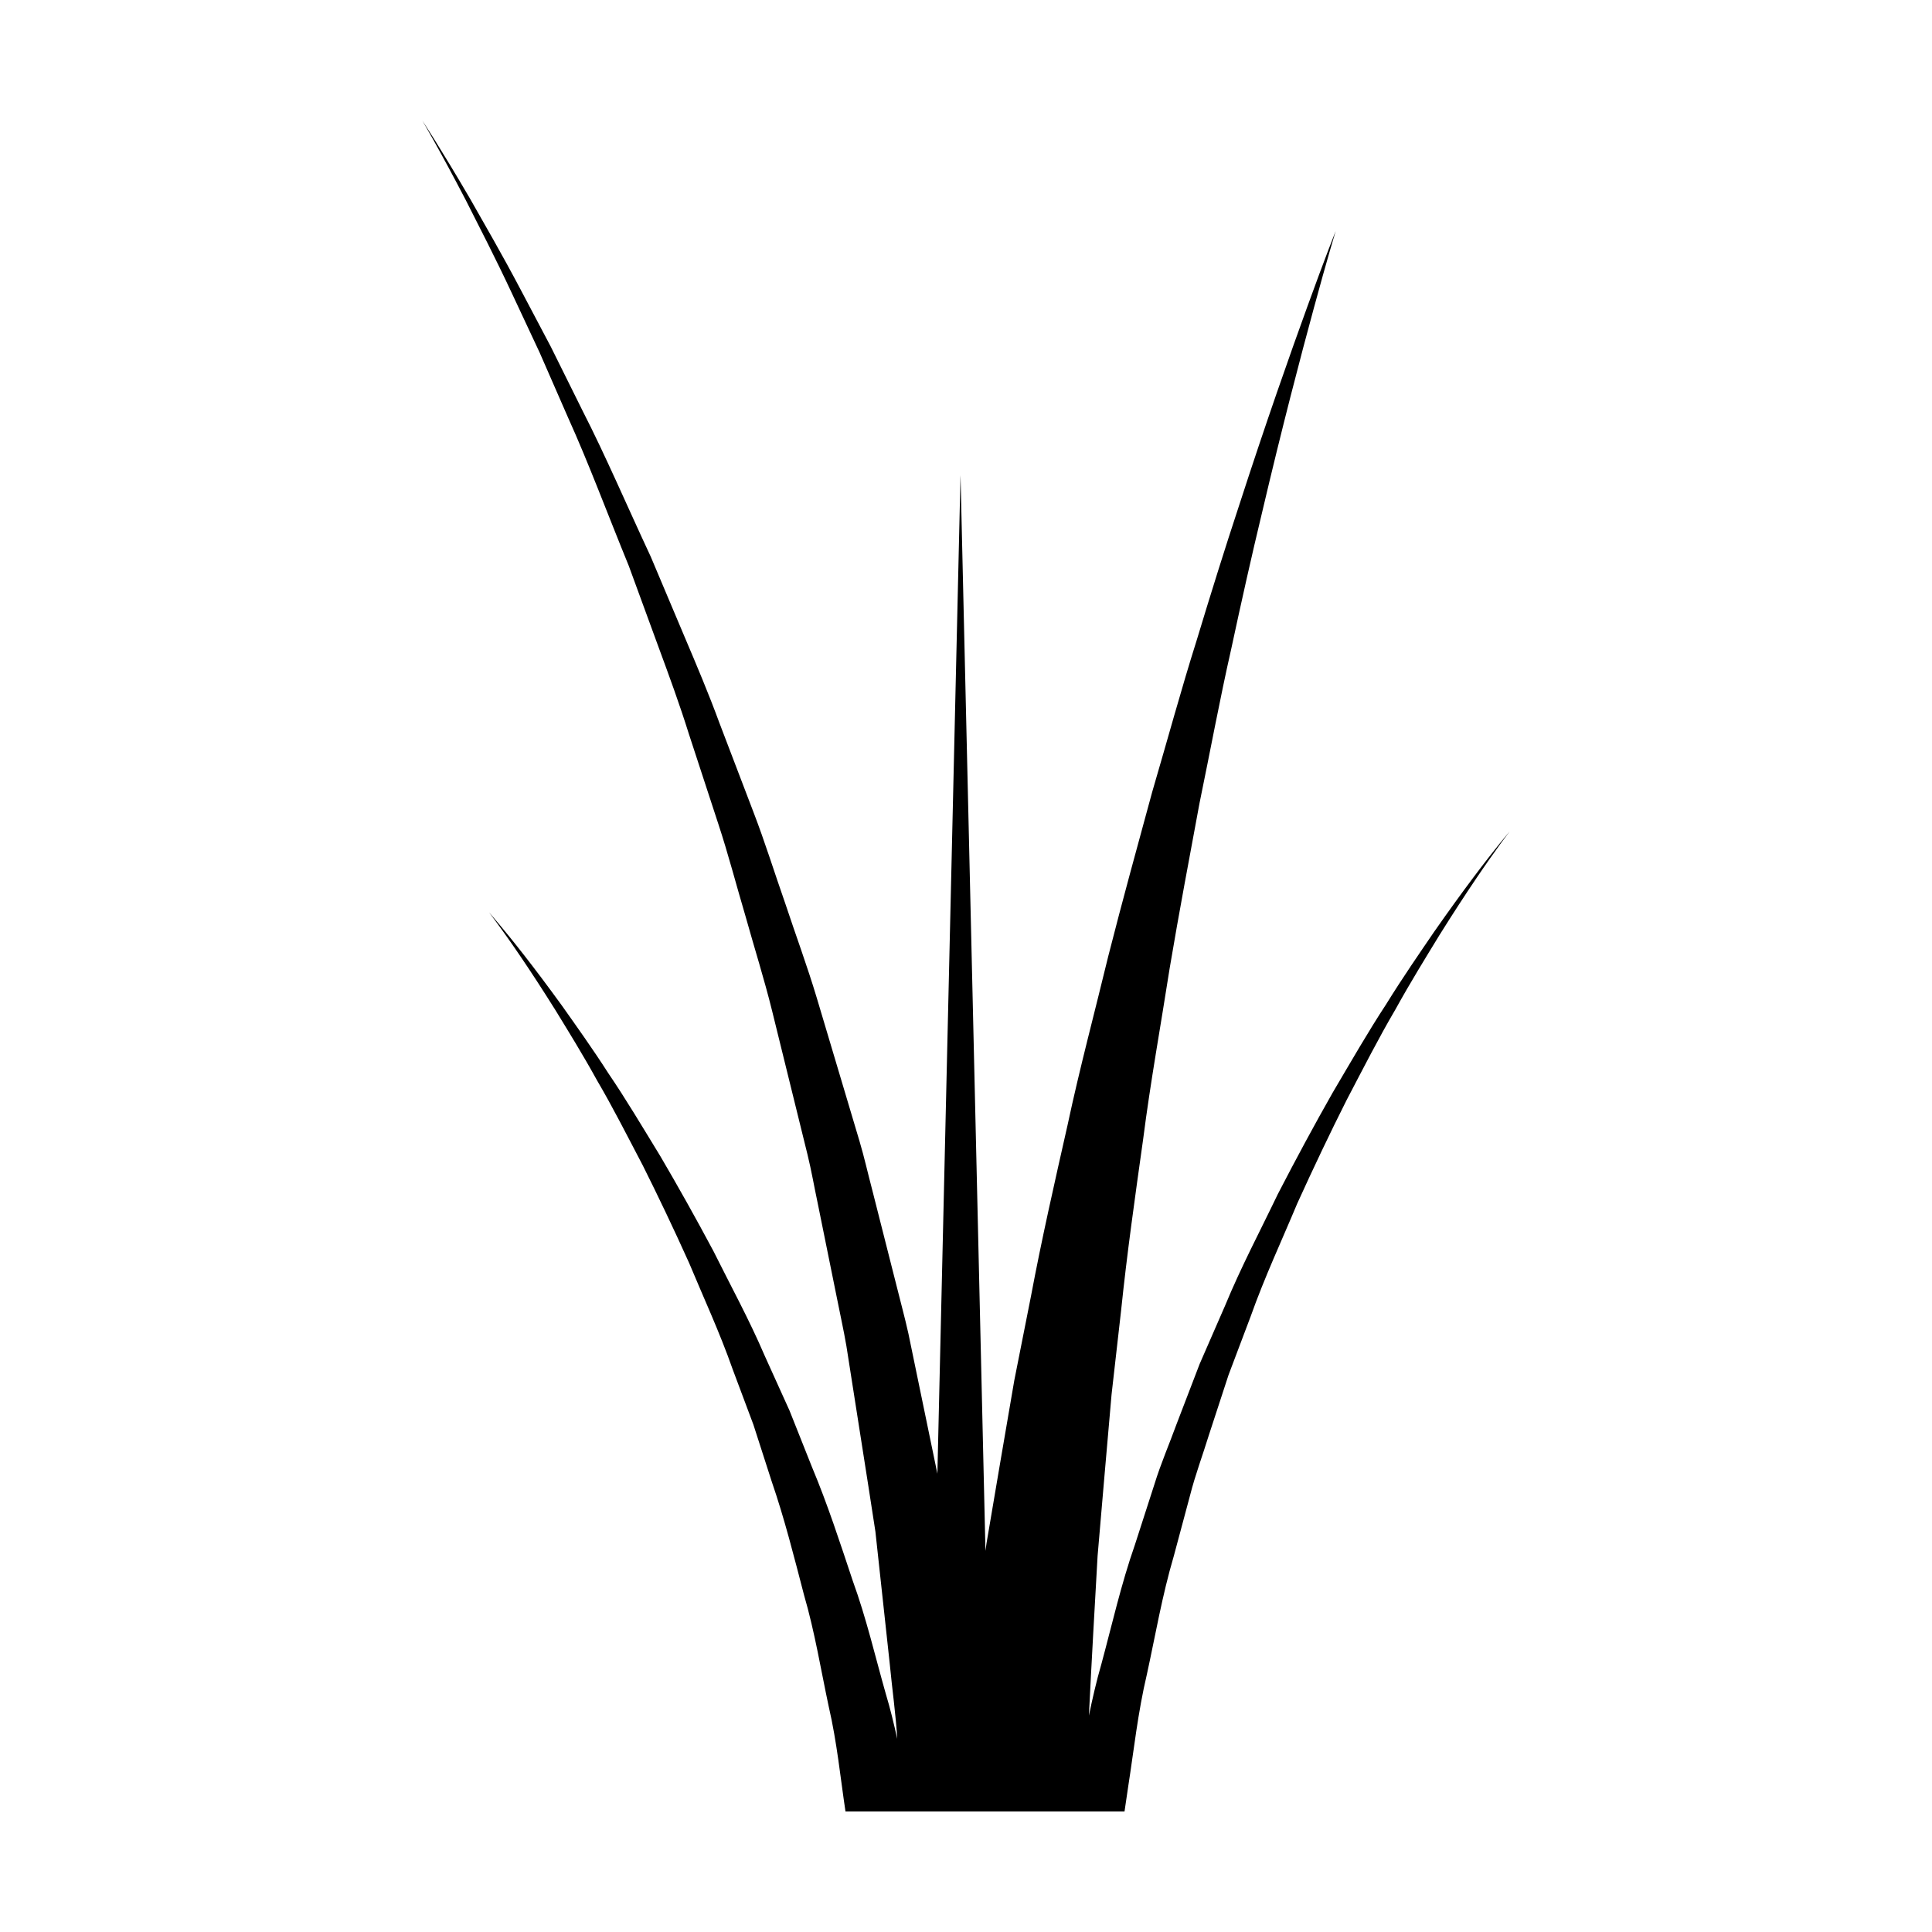 <?xml version="1.0" encoding="UTF-8"?>
<!-- Uploaded to: SVG Repo, www.svgrepo.com, Generator: SVG Repo Mixer Tools -->
<svg fill="#000000" width="800px" height="800px" version="1.1" viewBox="144 144 512 512" xmlns="http://www.w3.org/2000/svg">
 <path d="m534.49 376.5c-2.961 3.941-6.484 8.785-10.418 14.418-3.871 5.68-8.293 12.055-12.746 19.25-4.656 7.078-9.219 15.035-14.156 23.398-4.797 8.438-9.664 17.461-14.531 26.879-4.574 9.559-9.734 19.266-13.984 29.574-2.231 5.113-4.481 10.27-6.734 15.441-2.023 5.269-4.055 10.566-6.086 15.859-1.941 5.332-4.211 10.551-5.875 15.957-1.738 5.387-3.465 10.746-5.184 16.066-3.703 10.574-6.102 21.34-8.898 31.645-1.328 4.586-2.363 9.145-3.305 13.66 0.324-7.117 0.766-14.496 1.164-22.164 0.367-6.551 0.75-13.273 1.137-20.152 0.59-6.867 1.188-13.887 1.805-21.02 0.625-7.144 1.258-14.402 1.898-21.758 0.832-7.34 1.676-14.766 2.527-22.254 1.551-15.004 3.707-30.184 5.84-45.379 1.949-15.23 4.699-30.328 7.023-45.281 2.508-14.914 5.281-29.547 7.906-43.73 2.91-14.117 5.441-27.844 8.375-40.742 2.777-12.938 5.516-25.148 8.223-36.379 5.281-22.5 10.172-41.145 13.719-54.164 3.531-13.023 5.785-20.41 5.785-20.41s-2.852 7.176-7.453 19.875c-4.613 12.699-11.043 30.914-18.184 52.977-3.633 11.012-7.391 23.004-11.238 35.727-4.012 12.688-7.68 26.215-11.773 40.148-3.809 14-7.809 28.477-11.574 43.262-3.582 14.828-7.613 29.82-10.848 45-3.422 15.141-6.867 30.293-9.691 45.332-1.484 7.512-2.961 14.965-4.422 22.324-1.27 7.402-2.523 14.715-3.754 21.906-1.219 7.203-2.422 14.289-3.598 21.219-0.098 0.676-0.188 1.336-0.281 2.012l-6.609-285.07-6.133 264.62c-1.668-8.055-3.359-16.242-5.074-24.531-0.867-4.18-1.738-8.387-2.609-12.617-0.934-4.219-2.09-8.402-3.133-12.629-2.141-8.438-4.297-16.949-6.465-25.488-1.125-4.258-2.082-8.566-3.34-12.801l-3.789-12.707c-2.523-8.465-5.047-16.934-7.566-25.367-2.523-8.422-5.582-16.652-8.312-24.898-2.875-8.203-5.426-16.434-8.488-24.379-3.039-7.949-6.035-15.809-8.984-23.531-2.848-7.758-6.016-15.25-9.125-22.57-3.094-7.324-6.121-14.488-9.062-21.469-6.41-13.73-12.027-26.887-18.055-38.652-2.934-5.914-5.742-11.582-8.418-16.969-2.812-5.32-5.477-10.363-7.981-15.109-4.996-9.488-9.703-17.566-13.496-24.258-7.766-13.297-12.609-20.629-12.609-20.629s4.488 7.559 11.578 21.191c3.461 6.856 7.758 15.133 12.281 24.828 2.266 4.84 4.676 9.992 7.219 15.426 2.402 5.492 4.926 11.27 7.562 17.297 5.426 11.977 10.383 25.355 16.086 39.281 2.59 7.07 5.25 14.328 7.969 21.754 2.734 7.41 5.516 14.988 7.965 22.824 2.555 7.793 5.148 15.723 7.773 23.746 2.648 8.012 4.785 16.297 7.234 24.547 2.312 8.293 4.938 16.559 7.027 25.008 2.082 8.449 4.172 16.934 6.262 25.418l3.133 12.711c1.039 4.231 1.777 8.535 2.68 12.785 1.727 8.52 3.445 17.004 5.152 25.422 0.828 4.211 1.77 8.383 2.484 12.574 0.66 4.203 1.316 8.383 1.965 12.539 1.305 8.309 2.59 16.516 3.856 24.586 0.625 4.035 1.238 8.035 1.855 11.996 0.434 3.988 0.863 7.941 1.285 11.844 0.848 7.809 1.676 15.445 2.484 22.883 0.656 6.934 1.641 13.645 2.019 20.211-0.883-3.981-1.84-7.996-3.059-12.027-2.766-9.723-5.109-19.895-8.734-29.867-3.352-10.047-6.656-20.262-10.816-30.172-1.98-4.984-3.961-9.961-5.934-14.922-2.195-4.863-4.387-9.707-6.566-14.508-4.152-9.688-9.145-18.797-13.598-27.762-4.715-8.836-9.453-17.281-14.09-25.184-4.785-7.824-9.211-15.27-13.715-21.875-4.316-6.727-8.59-12.676-12.332-17.973-3.805-5.254-7.211-9.766-10.07-13.43-5.723-7.34-9.266-11.301-9.266-11.301s3.269 4.191 8.48 11.875c2.602 3.84 5.691 8.555 9.117 14.027 3.371 5.512 7.215 11.695 11.047 18.652 4.027 6.84 7.914 14.52 12.133 22.562 4.066 8.121 8.188 16.773 12.246 25.785 3.805 9.141 8.113 18.398 11.551 28.199 1.812 4.852 3.648 9.742 5.488 14.652 1.605 4.988 3.219 9.992 4.832 15 3.422 9.941 5.977 20.137 8.578 30.121 2.887 9.91 4.492 19.965 6.543 29.543 2.215 9.547 3.113 19.004 4.453 27.855l73.945-0.004c0.328-2.207 0.672-4.445 0.992-6.723 1.477-9.43 2.535-19.48 4.941-29.645 2.227-10.188 4.035-20.863 7.148-31.398 1.422-5.305 2.856-10.656 4.293-16.02 1.367-5.394 3.34-10.625 4.984-15.965 1.738-5.309 3.477-10.625 5.203-15.914 1.969-5.211 3.93-10.402 5.875-15.551 3.688-10.395 8.297-20.219 12.348-29.922 4.348-9.559 8.715-18.742 13.055-27.352 4.473-8.539 8.613-16.676 12.887-23.938 4.07-7.379 8.148-13.941 11.715-19.789 3.633-5.805 6.902-10.812 9.656-14.887 5.512-8.156 8.969-12.609 8.969-12.609 0-0.004-3.668 4.269-9.59 12.152z"/>
</svg>